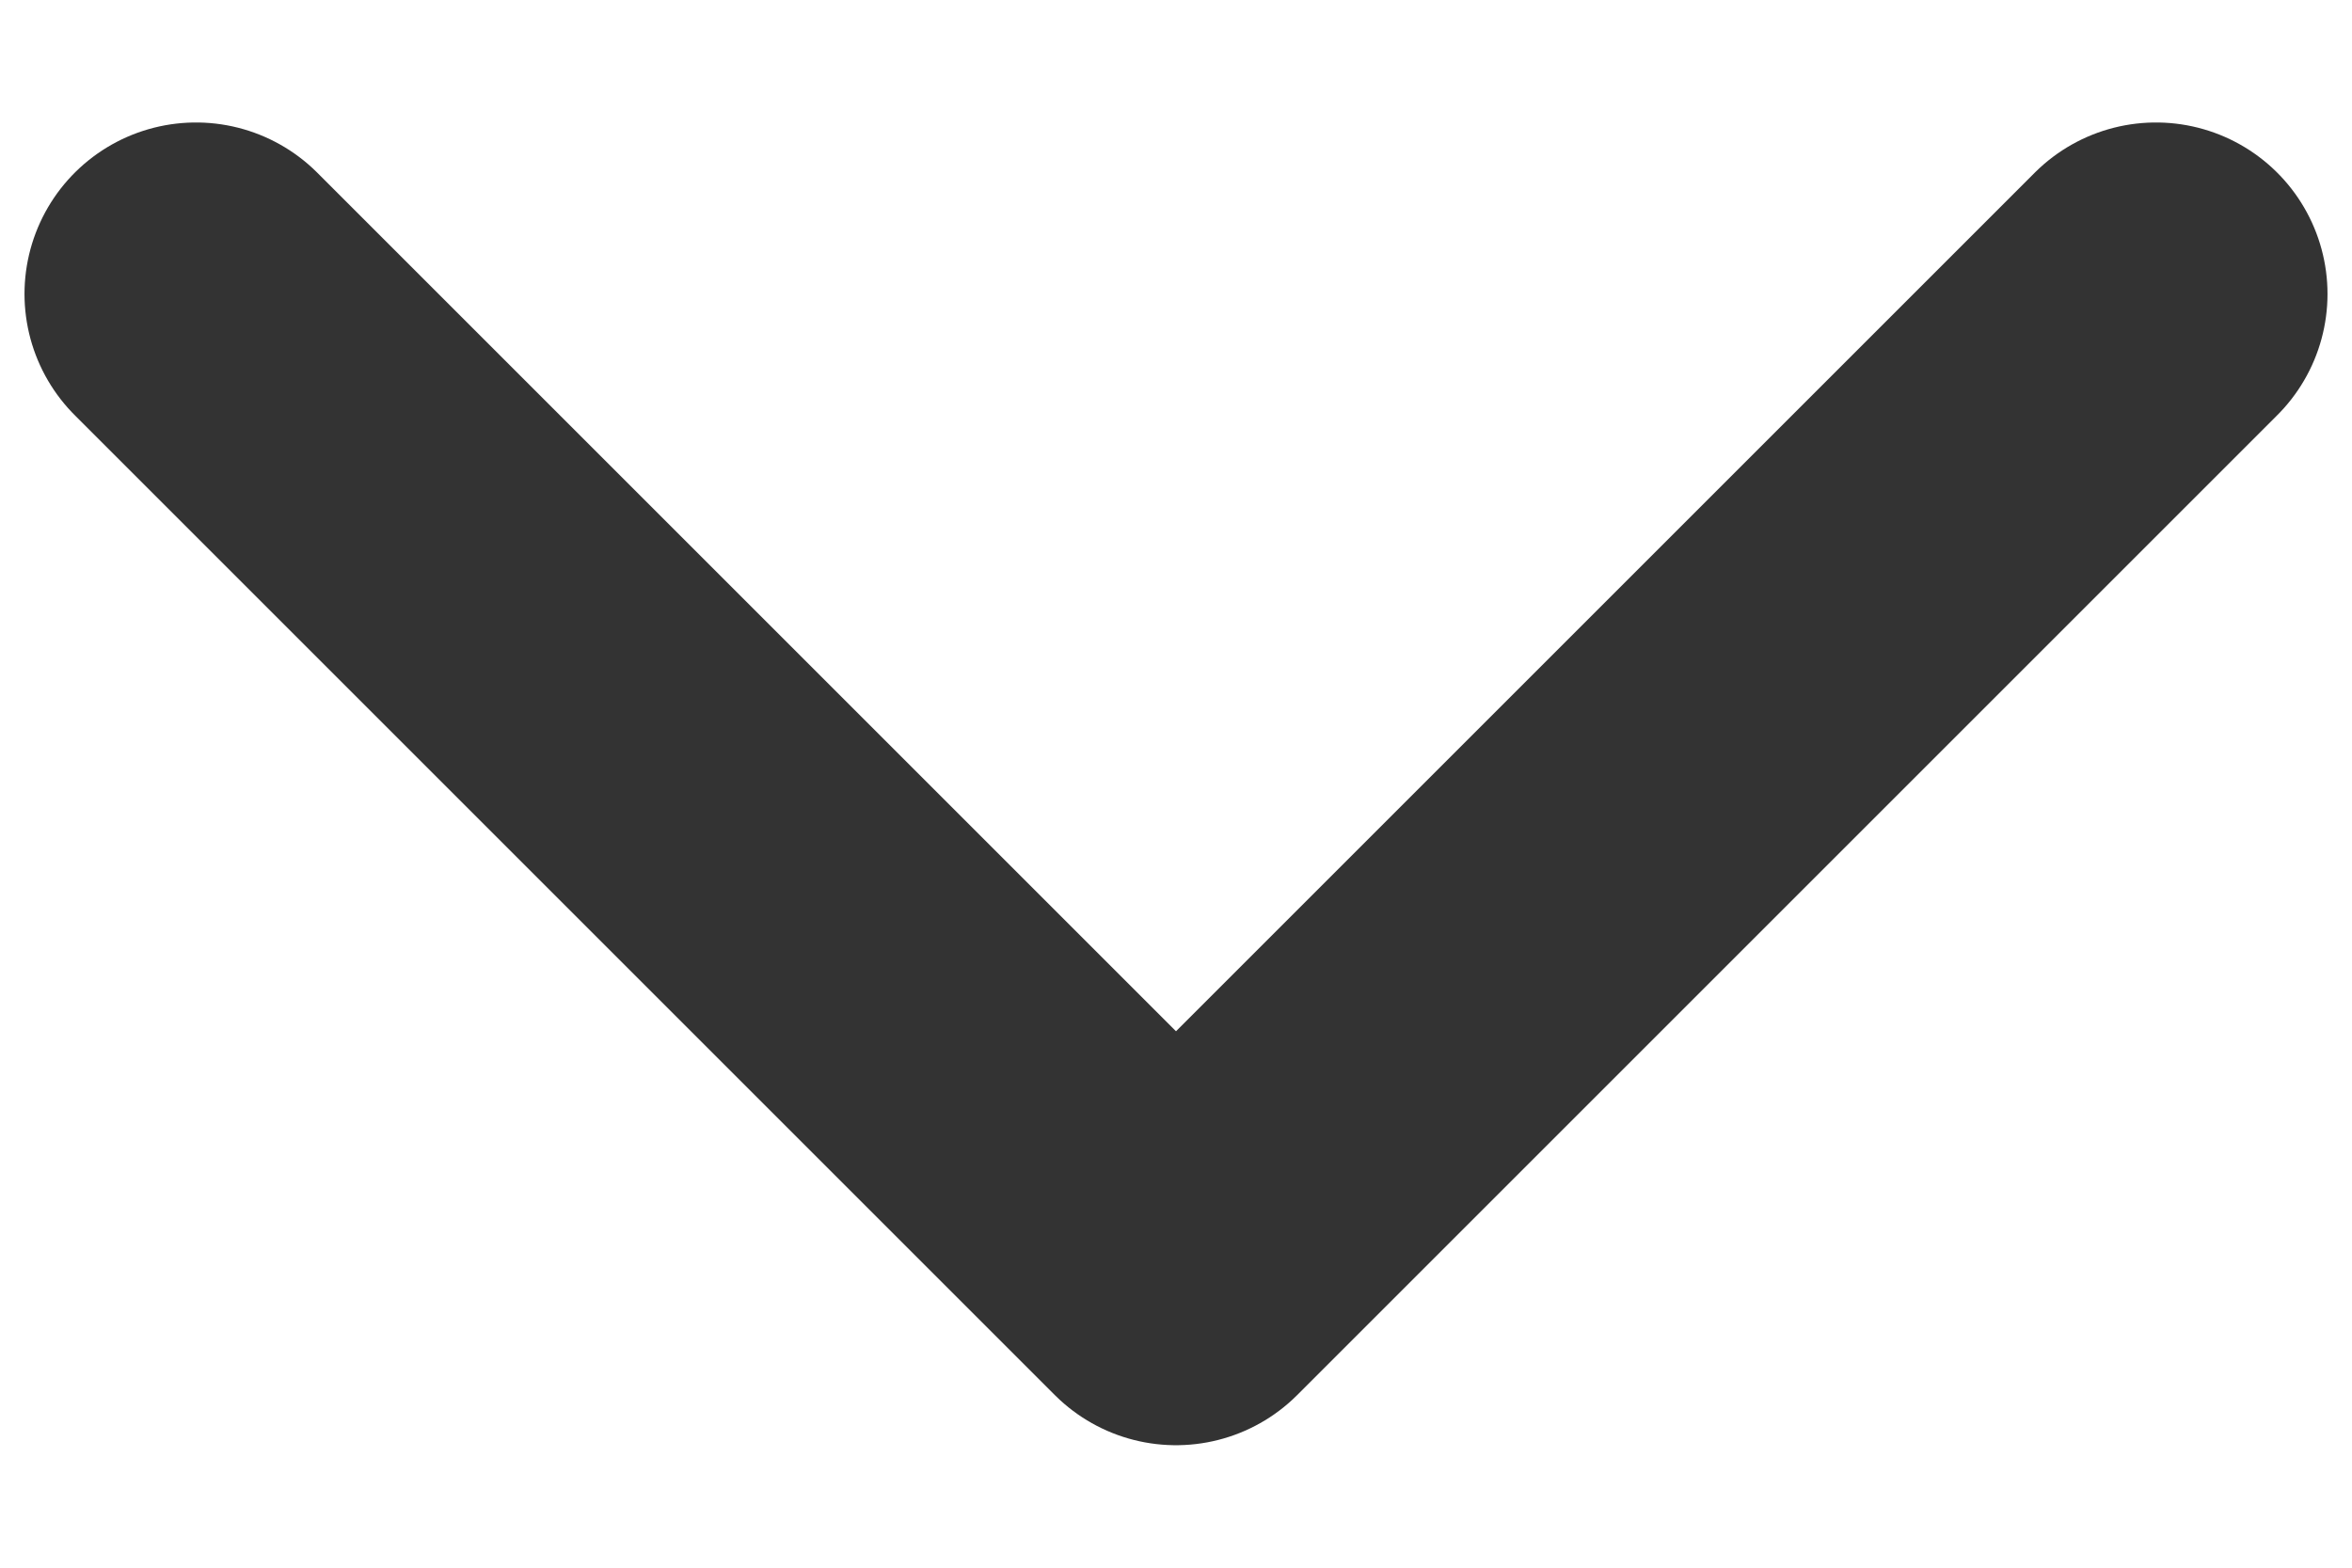 <svg width="12" height="8" viewBox="0 0 12 8" fill="none" xmlns="http://www.w3.org/2000/svg">
<path d="M11 1.5L6 6.5L1 1.5" stroke="#333333" stroke-width="1.75" stroke-linecap="round" stroke-linejoin="round"/>
</svg>
